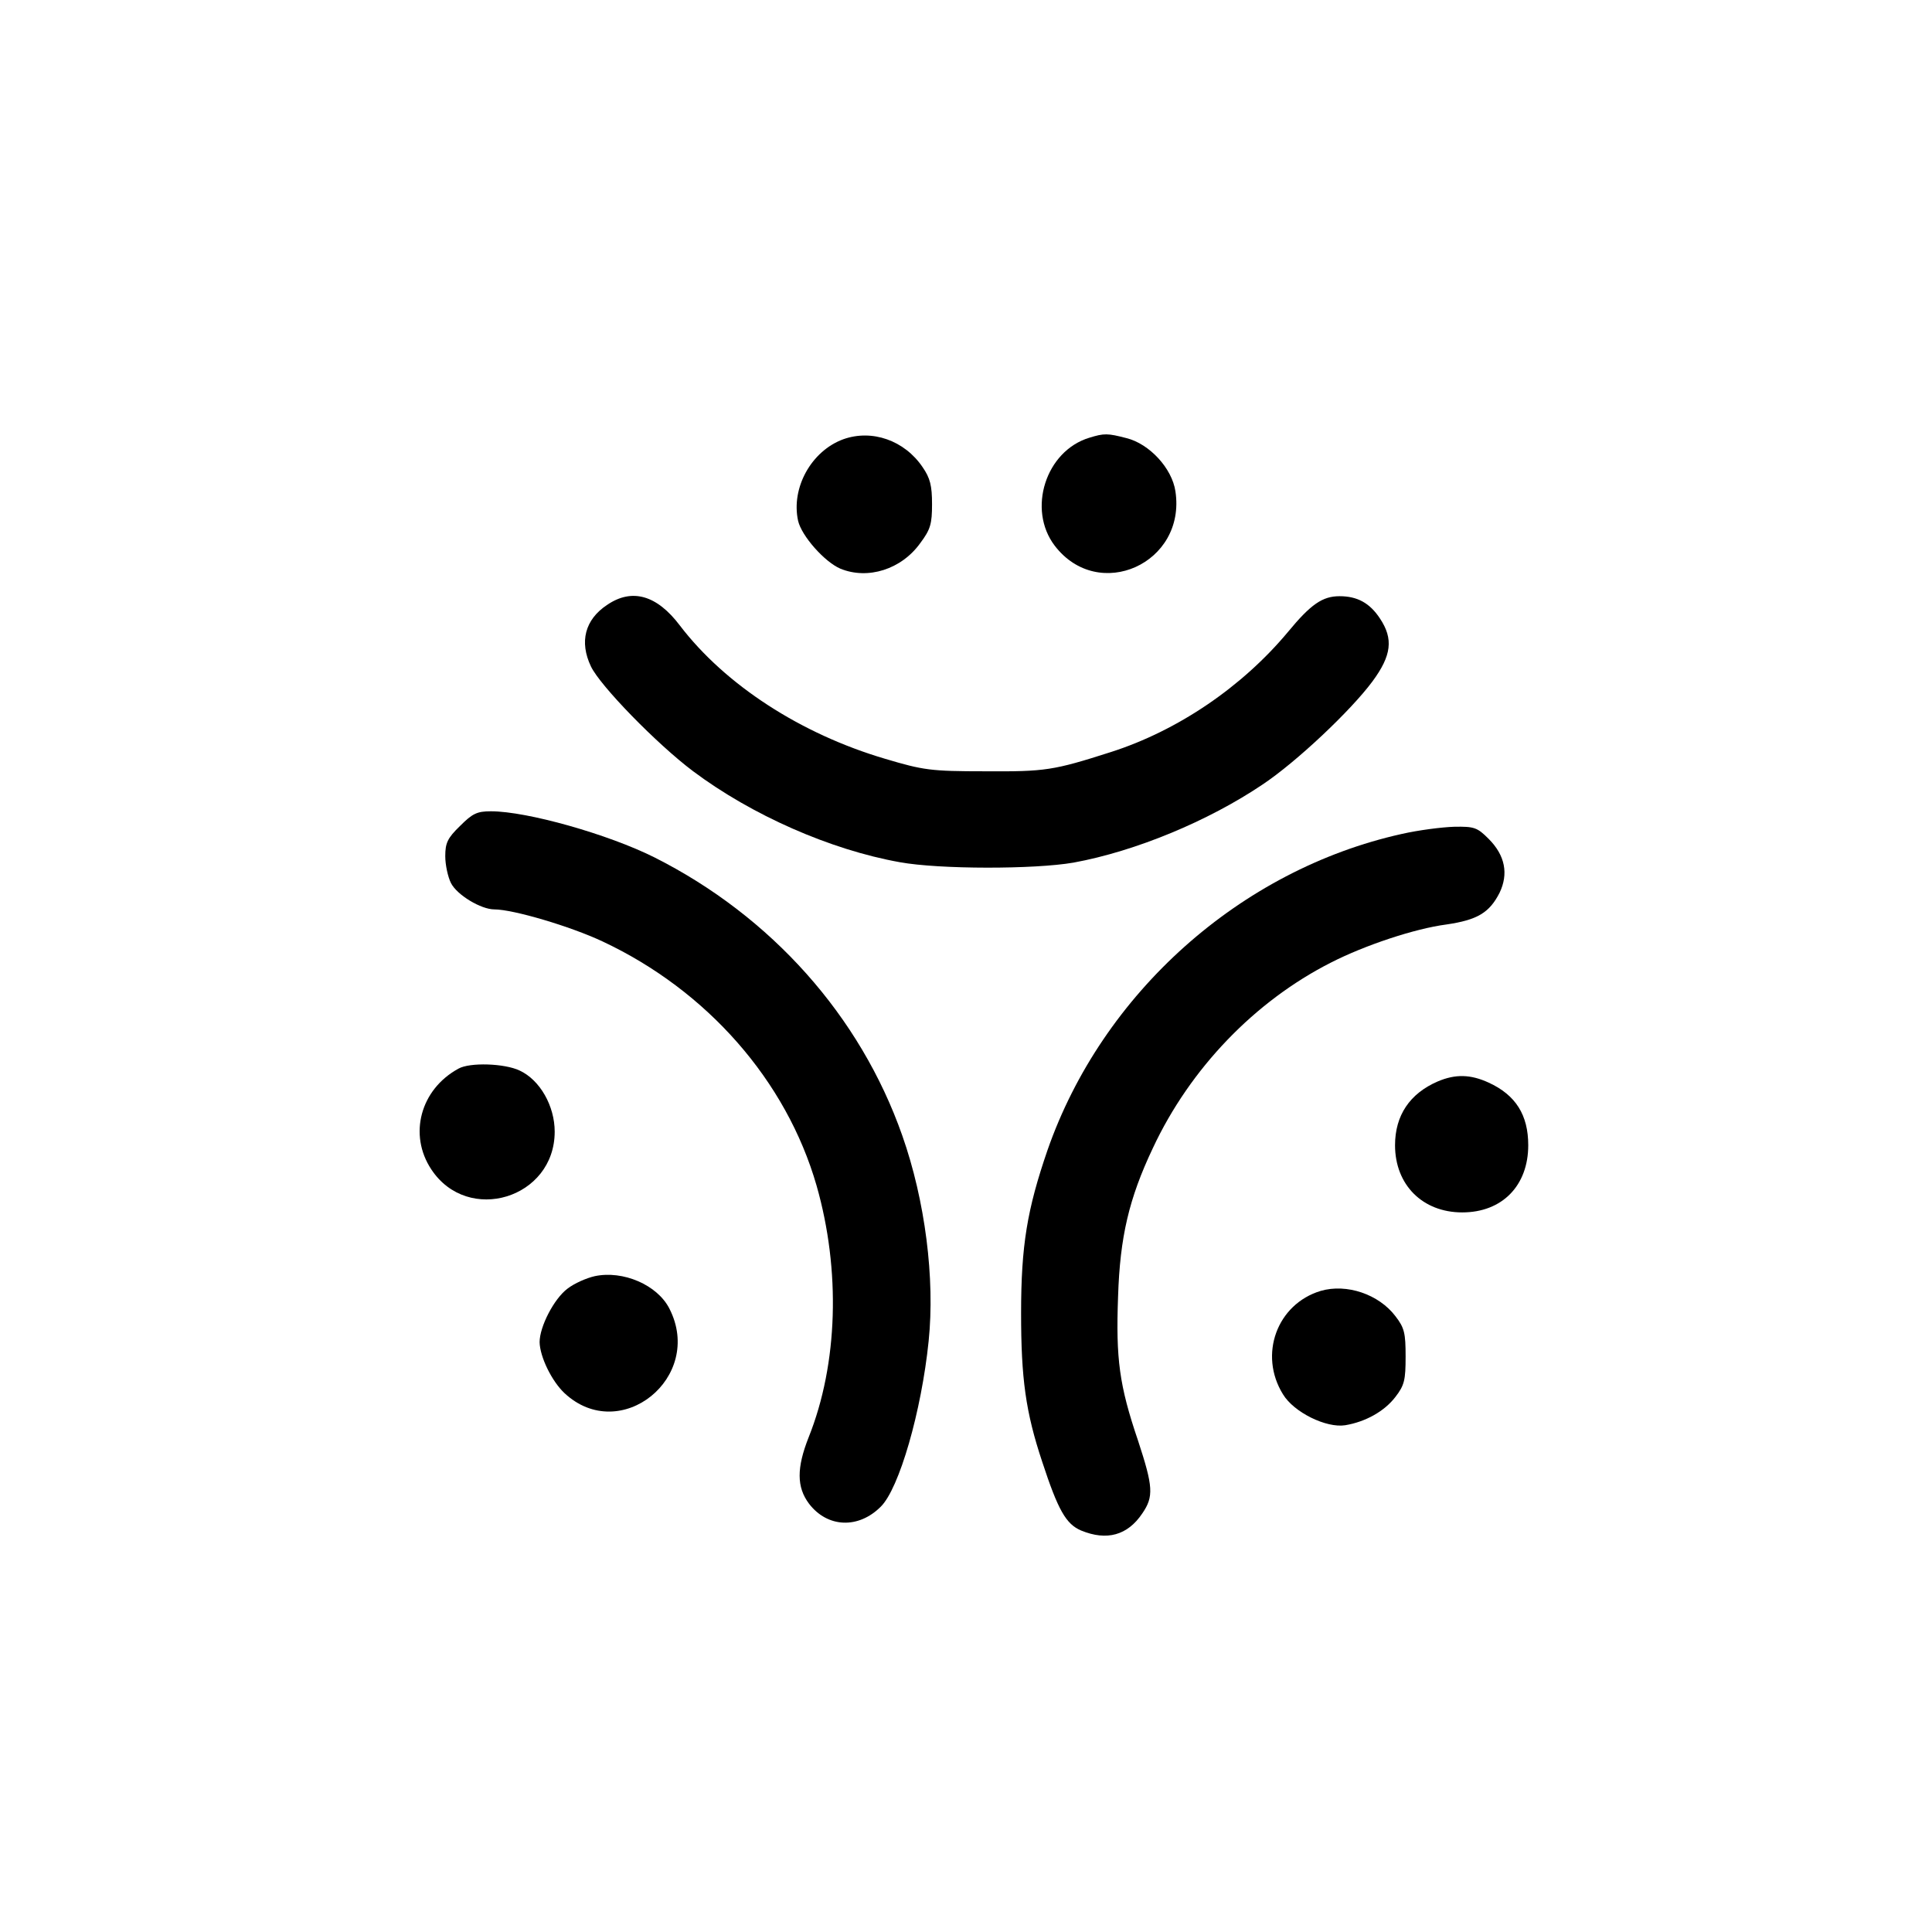<?xml version="1.0" standalone="no"?>
<!DOCTYPE svg PUBLIC "-//W3C//DTD SVG 20010904//EN"
 "http://www.w3.org/TR/2001/REC-SVG-20010904/DTD/svg10.dtd">
<svg version="1.0" xmlns="http://www.w3.org/2000/svg"
 width="512pt" height="512pt" viewBox="0 0 512 512"
 preserveAspectRatio="xMidYMid meet">
<g transform="translate(0,512) scale(0.1,-0.1)"
fill="#000000" stroke="none">
<path d="M2235 3956 c-85 -31 -139 -129 -120 -216 9 -40 70 -109 112 -127 73
-30 162 -2 212 68 27 36 31 51 31 103 0 49 -5 69 -25 98 -48 71 -134 101 -210
74z"/>
<path d="M2887 3960 c-116 -35 -165 -190 -92 -286 116 -152 349 -47 320 144
-9 61 -69 126 -130 141 -50 13 -59 13 -98 1z"/>
<path d="M1609 3517 c-59 -39 -74 -98 -43 -163 24 -51 175 -206 271 -278 155
-116 363 -208 548 -241 105 -19 356 -19 460 -1 164 30 357 110 501 207 90 60
234 196 291 273 51 69 56 113 20 167 -27 41 -60 59 -107 59 -45 0 -76 -21
-137 -95 -121 -145 -291 -261 -469 -318 -153 -49 -174 -52 -334 -51 -144 0
-163 3 -264 33 -224 66 -424 196 -544 353 -61 81 -127 100 -193 55z"/>
<path d="M1219 2931 c-33 -32 -39 -45 -39 -80 0 -23 7 -55 15 -71 16 -32 80
-70 115 -70 50 0 202 -45 287 -85 277 -130 487 -369 567 -647 64 -224 57 -472
-21 -667 -32 -81 -32 -132 1 -176 49 -64 131 -67 190 -8 49 48 108 253 127
439 17 165 -9 372 -70 545 -111 316 -347 581 -657 737 -122 61 -337 122 -433
122 -37 0 -49 -6 -82 -39z"/>
<path d="M3715 2910 c-428 -95 -794 -422 -939 -838 -54 -157 -70 -253 -70
-432 0 -173 12 -262 56 -394 42 -128 63 -165 103 -182 68 -28 123 -13 162 45
31 45 29 71 -11 193 -50 147 -59 217 -53 382 5 158 29 260 92 393 99 212 271
390 472 492 90 46 222 90 306 101 82 12 114 31 141 84 24 50 15 99 -29 143
-30 30 -38 33 -91 32 -33 -1 -95 -9 -139 -19z"/>
<path d="M1215 2288 c-101 -55 -133 -175 -72 -267 97 -147 327 -77 327 100 0
68 -39 137 -93 162 -40 19 -132 22 -162 5z"/>
<path d="M3810 2254 c-74 -32 -113 -90 -113 -169 0 -105 73 -178 178 -178 106
0 175 71 175 178 0 80 -33 133 -105 166 -48 22 -88 23 -135 3z"/>
<path d="M1576 1738 c-22 -5 -54 -19 -72 -33 -36 -27 -74 -101 -74 -142 1 -39
32 -103 66 -135 148 -138 371 42 278 224 -32 63 -123 102 -198 86z"/>
<path d="M3500 1699 c-116 -35 -165 -169 -100 -274 29 -48 115 -90 165 -82 54
9 104 37 133 75 24 31 27 45 27 107 0 62 -3 76 -27 107 -44 58 -129 87 -198
67z"/>
</g>
</svg>
